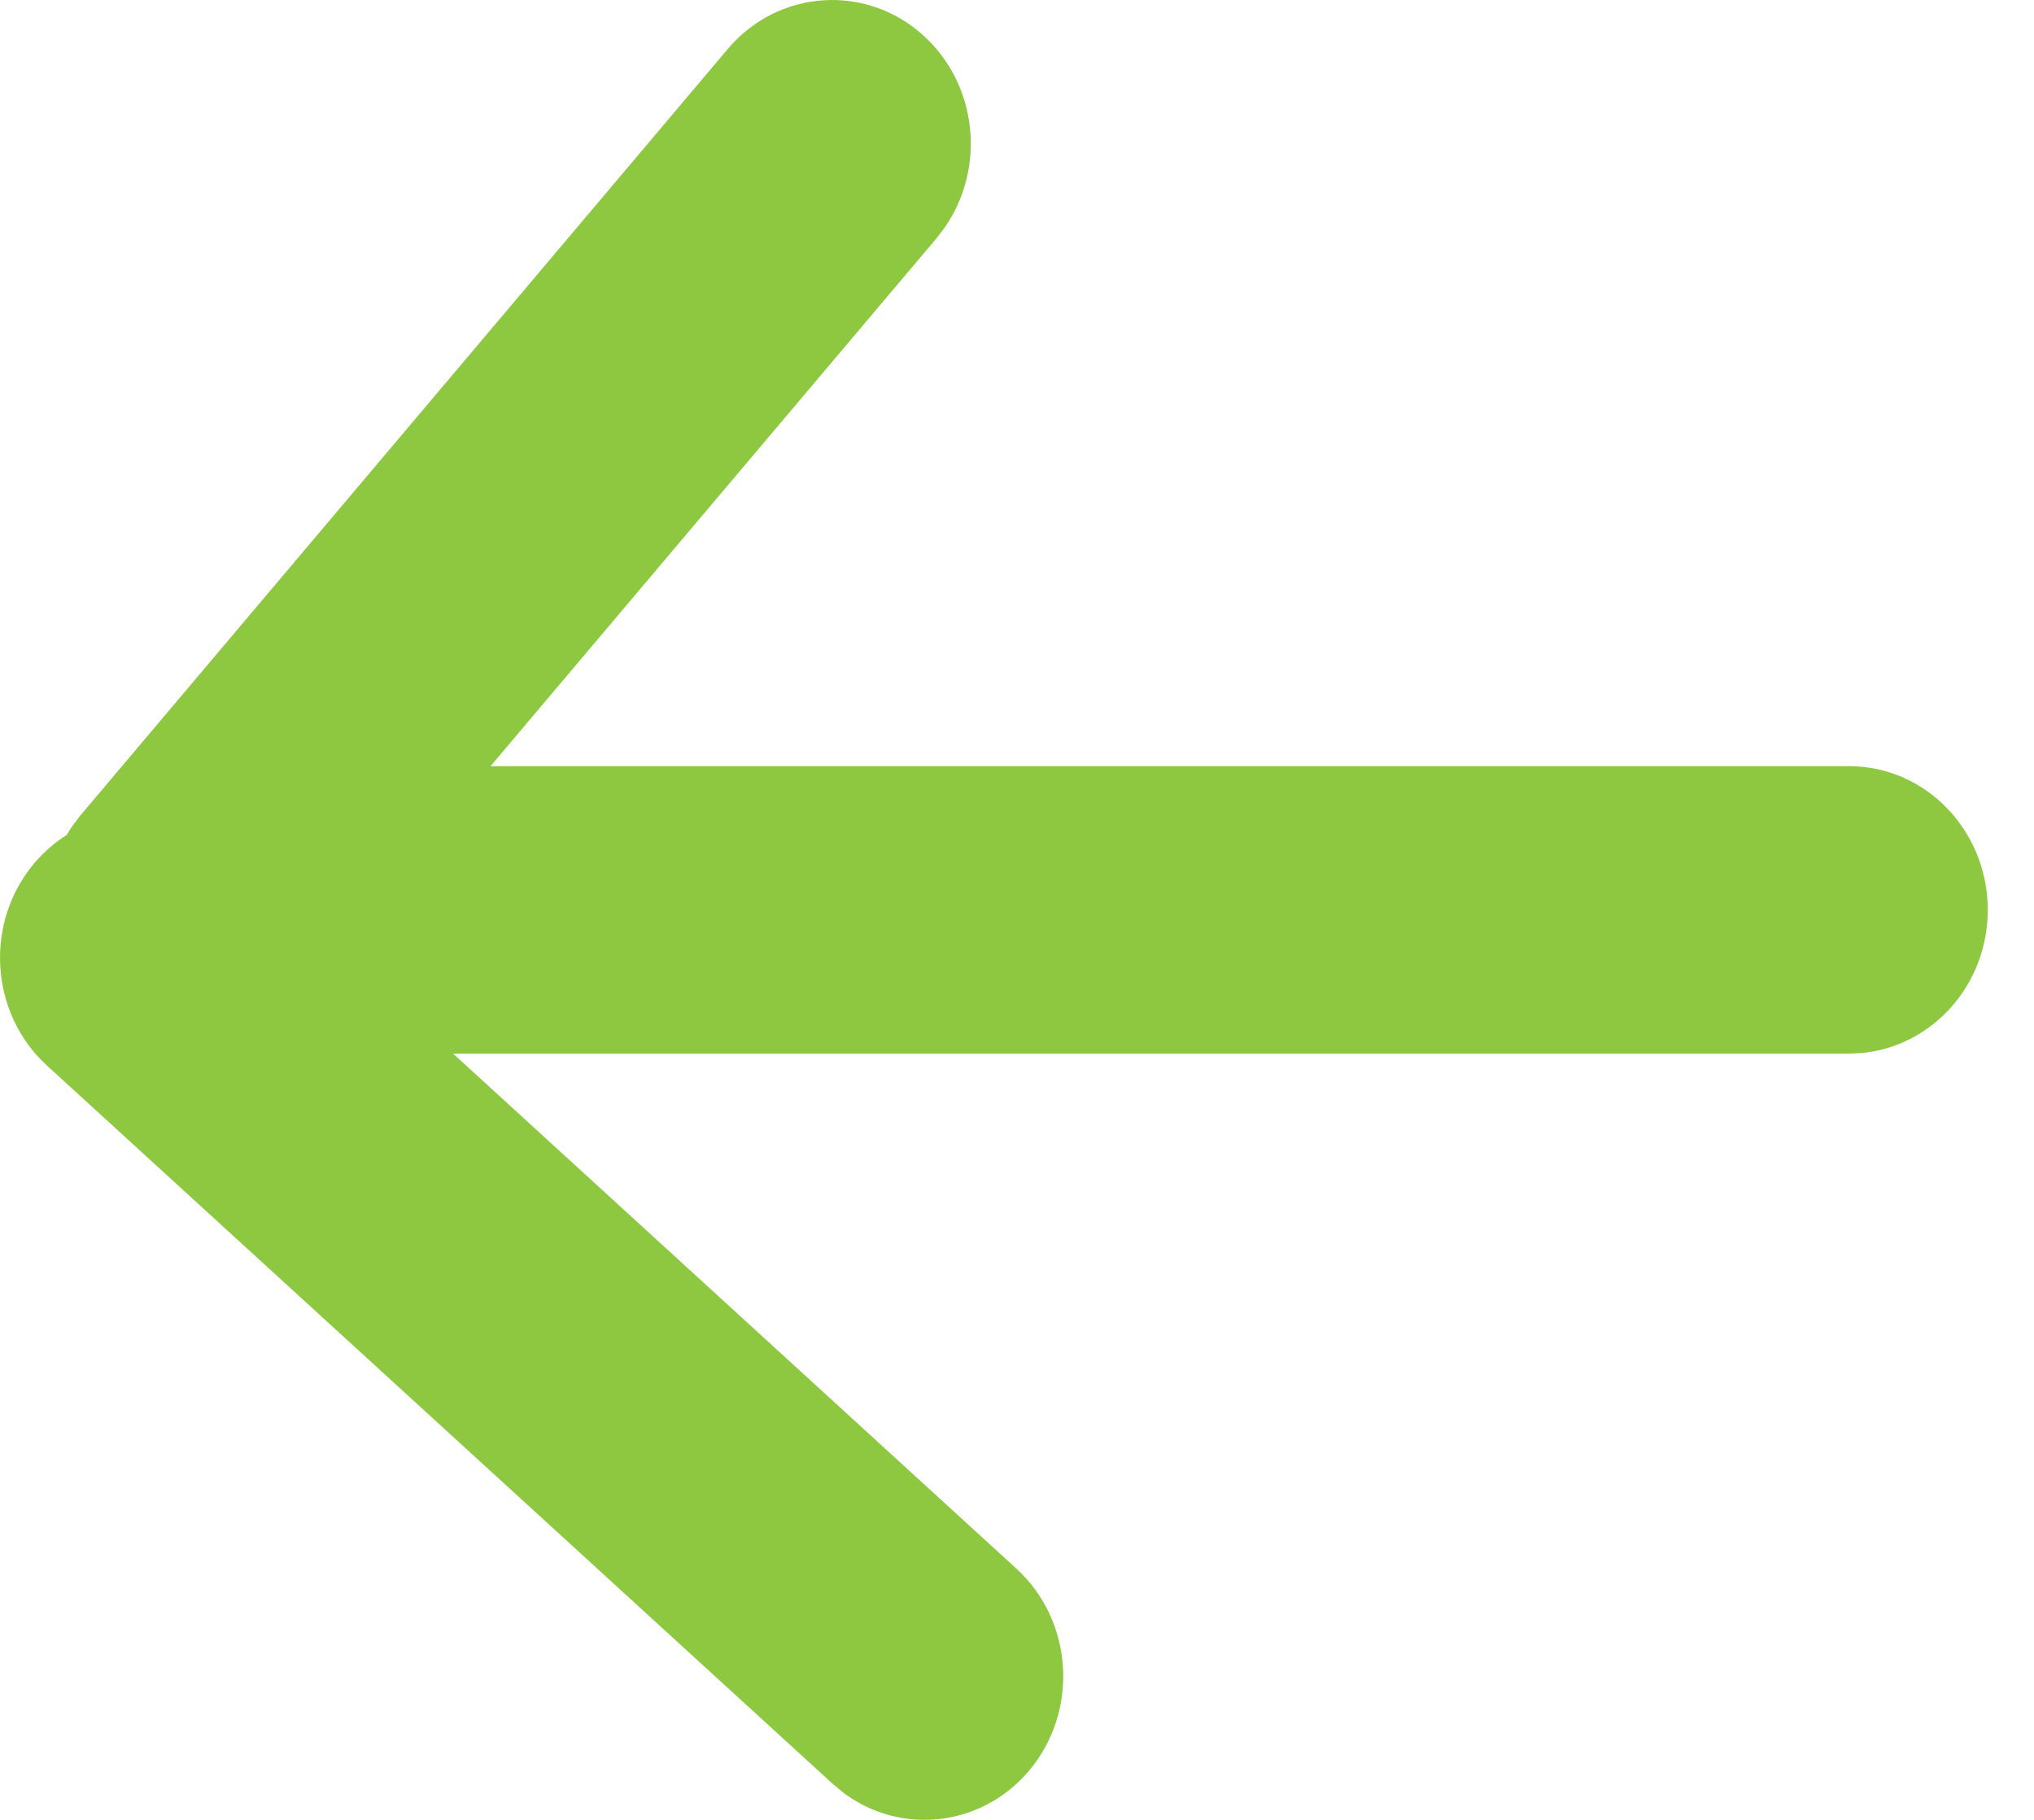 <svg xmlns="http://www.w3.org/2000/svg" width="19" height="17" viewBox="0 0 19 17">
    <g fill="none" fill-rule="evenodd">
        <g fill="#8EC740" fill-rule="nonzero">
            <g>
                <path d="M8.626 7.332c.505.458.584 1.231.204 1.786l-.082.108-4.166 4.931h12.69c.716 0 1.296.602 1.296 1.343 0 .698-.514 1.27-1.17 1.336l-.125.006H4.232l5.261 4.81c.537.49.588 1.338.115 1.894-.444.52-1.191.6-1.725.204l-.104-.086-7.34-6.71c-.537-.49-.588-1.339-.115-1.895.09-.104.19-.191.3-.26.014-.026.03-.05.046-.075l.082-.108 6.046-7.158c.47-.557 1.29-.614 1.828-.126z" transform="translate(-1227 -851) translate(1227 844)"/>
            </g>
        </g>
    </g>
</svg>
